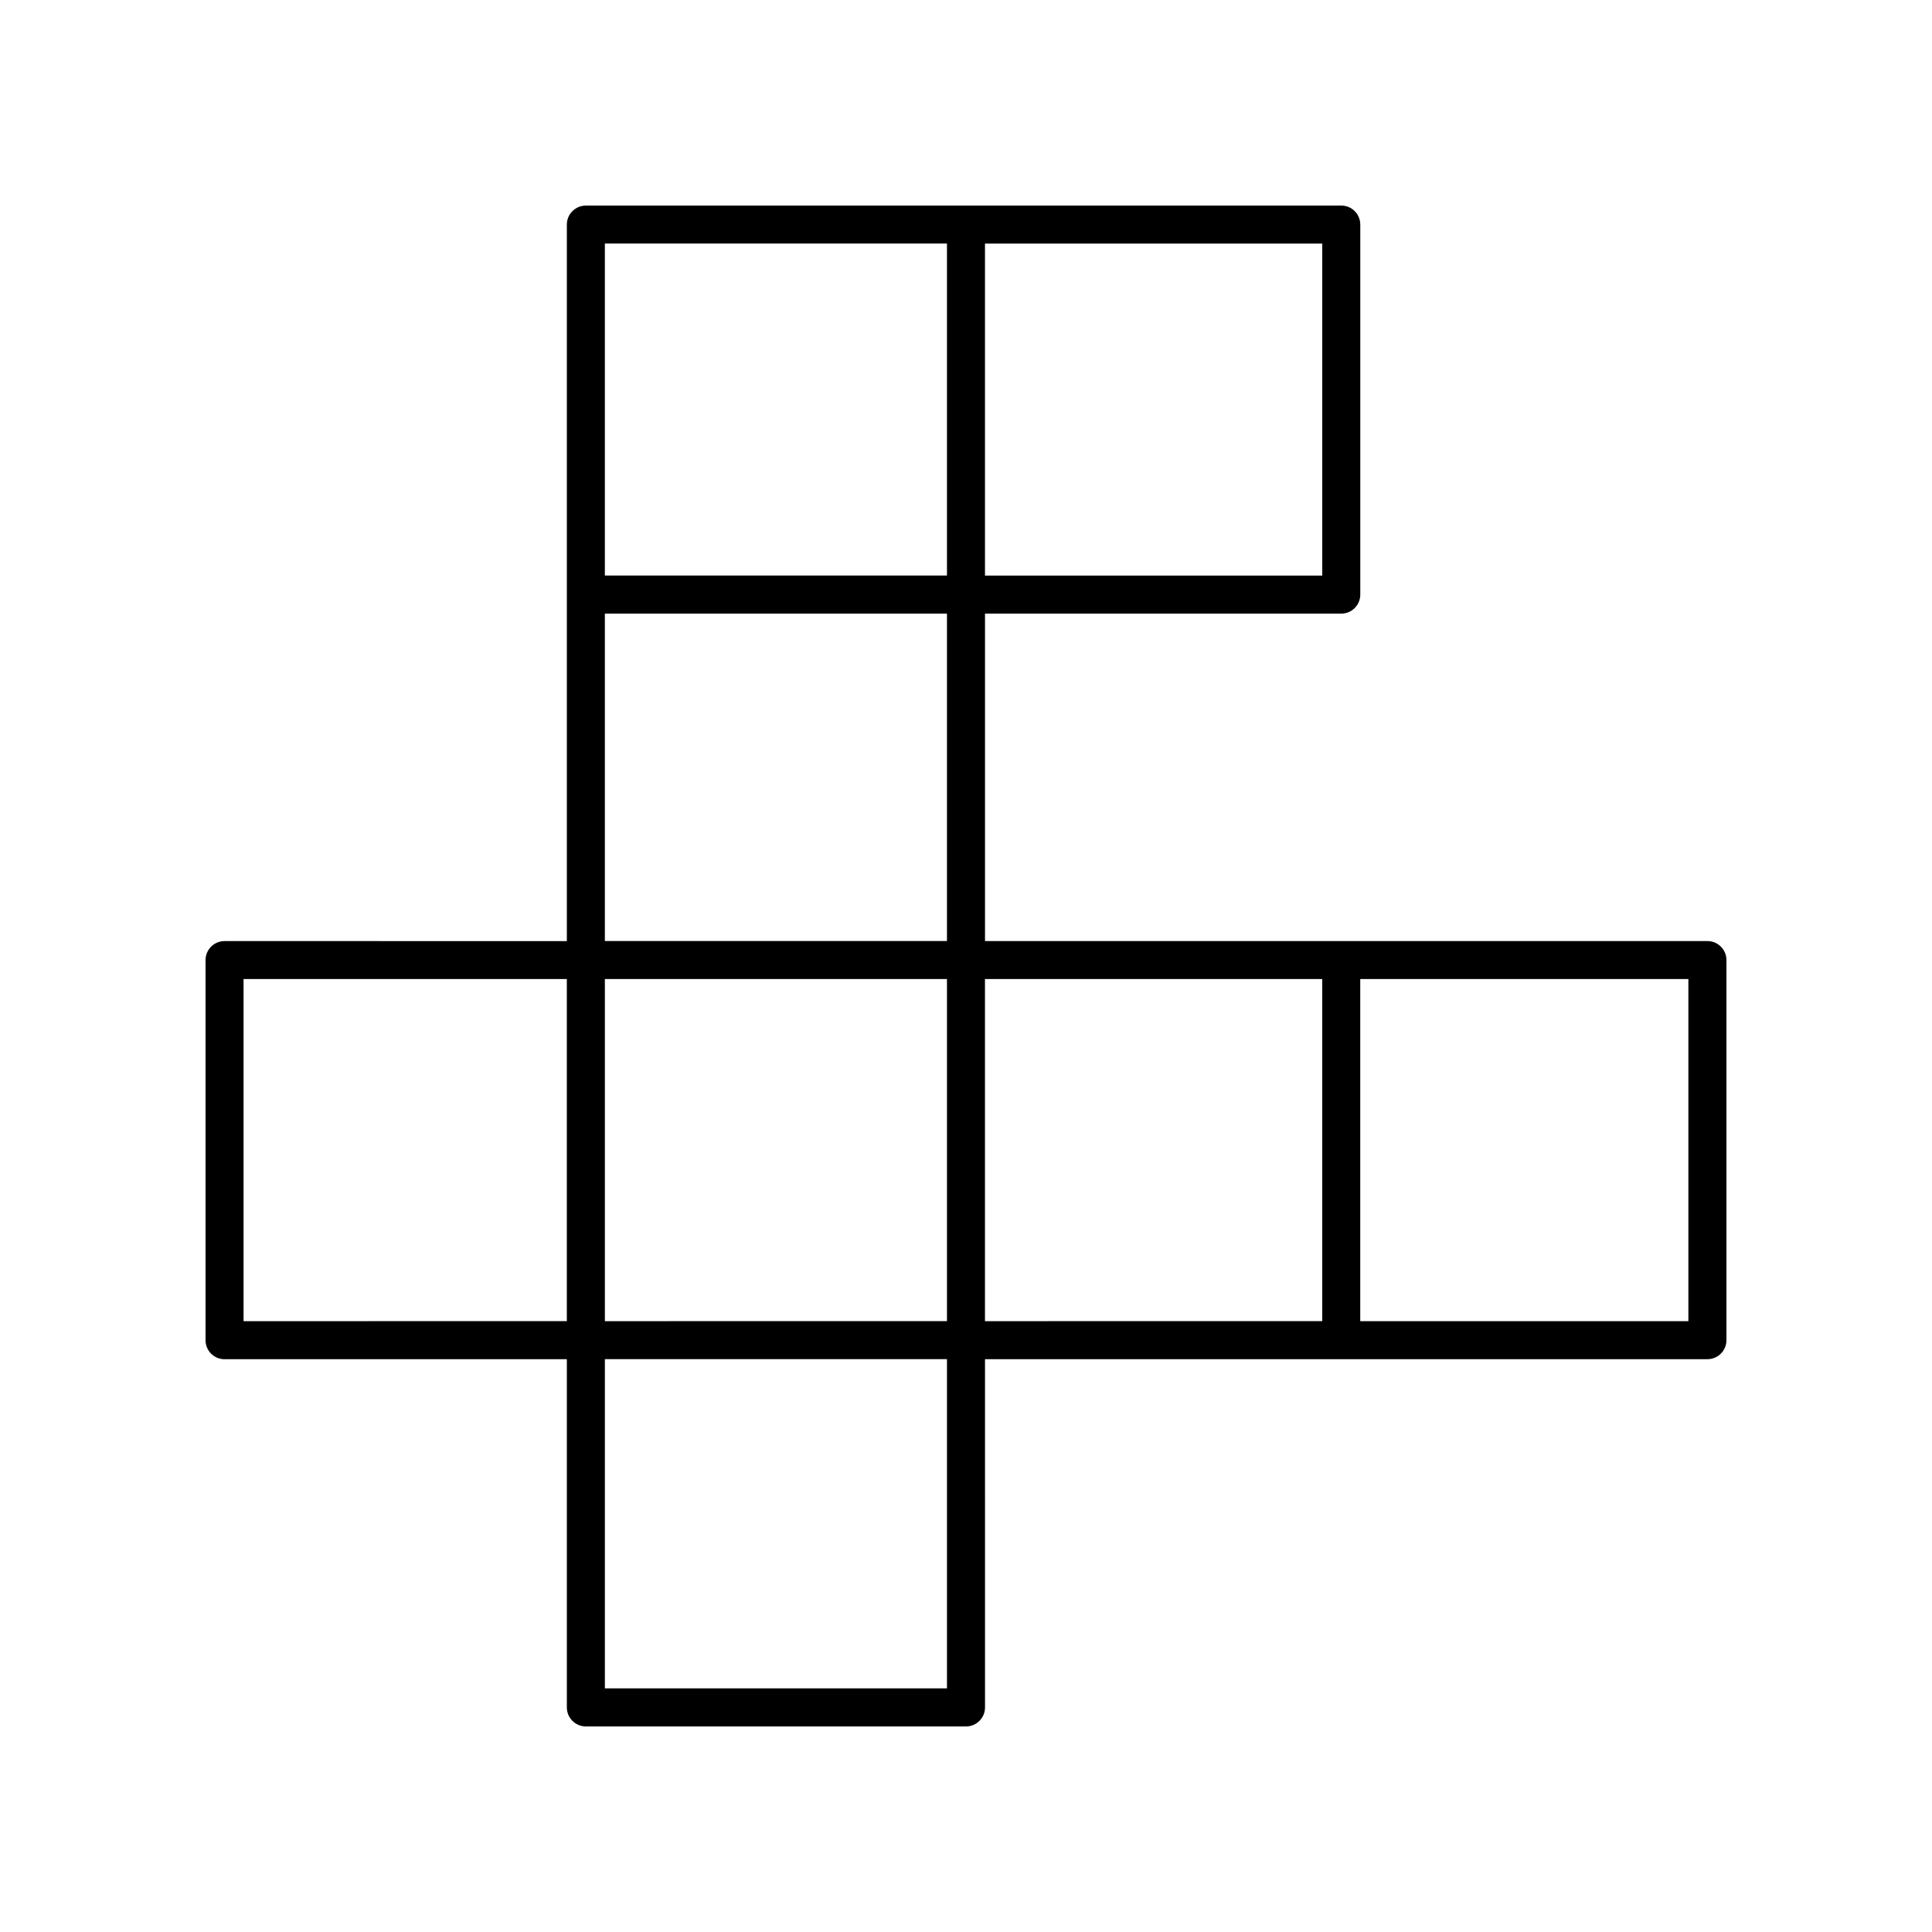 <?xml version="1.0" encoding="UTF-8"?>
<!-- Uploaded to: ICON Repo, www.iconrepo.com, Generator: ICON Repo Mixer Tools -->
<svg fill="#000000" width="800px" height="800px" version="1.1" viewBox="144 144 512 512" xmlns="http://www.w3.org/2000/svg">
 <path d="m203.51 504.2h90.711v92.285c0 2.781 2.254 5.039 5.039 5.039h100.74c2.781 0 5.039-2.254 5.039-5.039l-0.004-92.285h191.45c2.781 0 5.039-2.254 5.039-5.039v-100.73c0-2.781-2.254-5.039-5.039-5.039h-191.45v-86.777h94.414c2.781 0 5.039-2.254 5.039-5.039v-98.059c0-2.781-2.254-5.039-5.039-5.039l-200.19 0.004c-2.781 0-5.039 2.254-5.039 5.039v189.88l-90.711-0.004c-2.781 0-5.039 2.254-5.039 5.039v100.74c0.004 2.781 2.258 5.035 5.039 5.035zm201.52-295.65h89.379v87.98h-89.379zm-10.074 382.89h-90.66v-87.246h90.66zm-90.66-97.32v-90.664h90.66v90.66zm287.14 0h-86.957v-90.664h86.957zm-97.031-90.664v90.66l-89.379 0.004v-90.664zm-190.11-194.91h90.66v87.98h-90.66zm0 98.059h90.66v86.777h-90.66zm-95.75 96.852h85.672v90.66l-85.672 0.004z"/>
</svg>